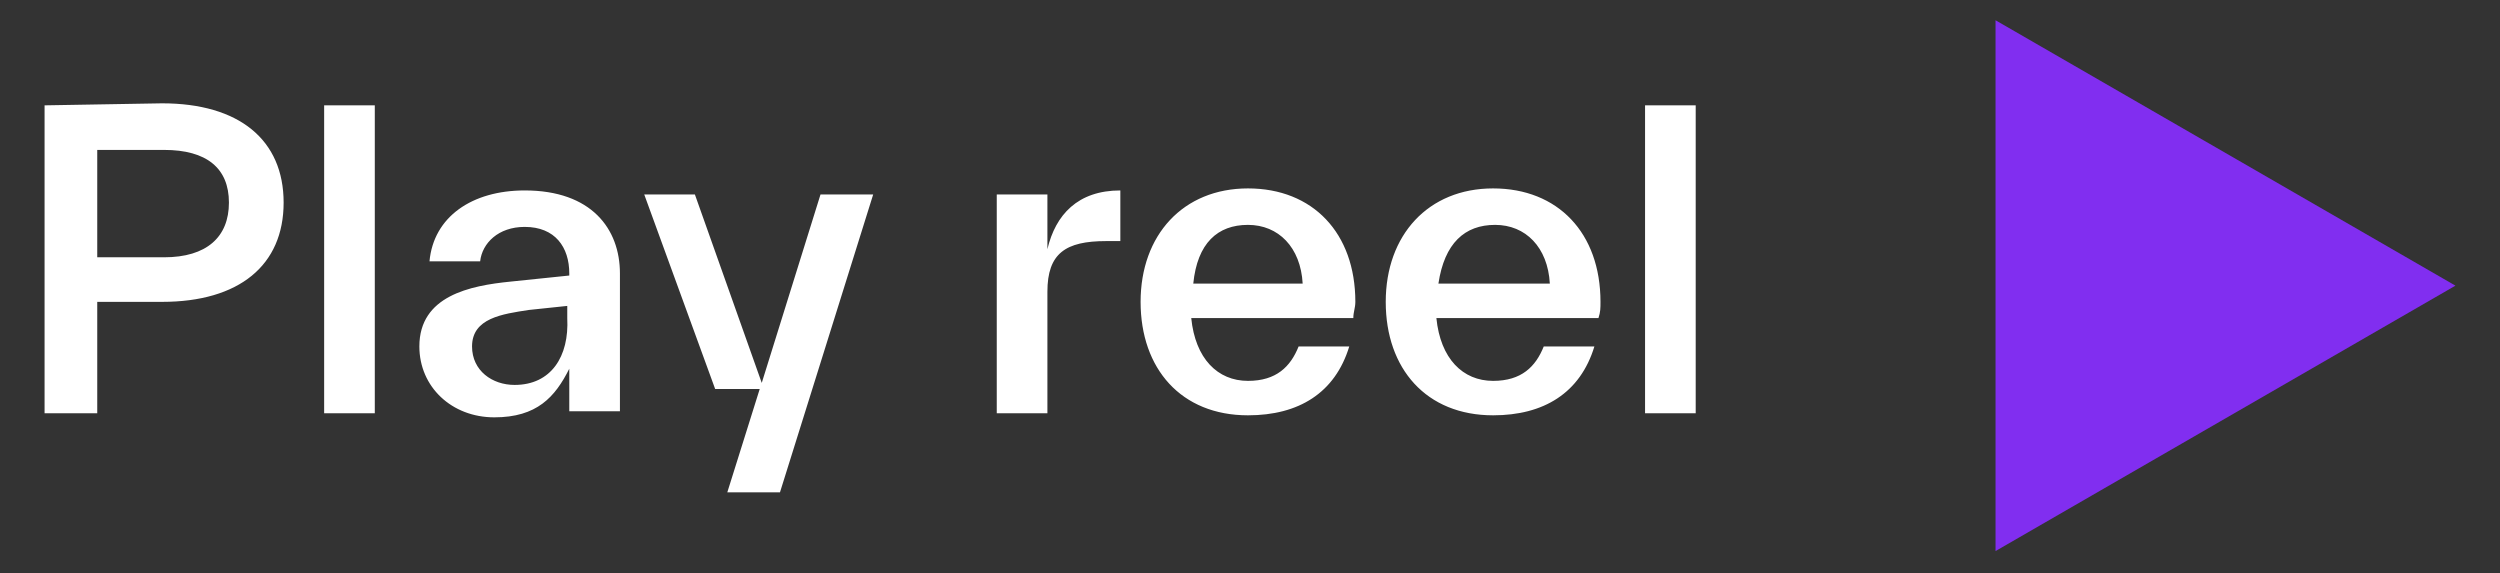 <?xml version="1.0" encoding="utf-8"?>
<!-- Generator: Adobe Illustrator 27.3.1, SVG Export Plug-In . SVG Version: 6.00 Build 0)  -->
<svg version="1.1" id="Layer_1" xmlns="http://www.w3.org/2000/svg" xmlns:xlink="http://www.w3.org/1999/xlink" x="0px" y="0px"
	 viewBox="0 0 123.4 28.3" style="enable-background:new 0 0 123.4 28.3;" xml:space="preserve">
<rect x="0" y="0" width="123.4" height="28.3" fill="#333333" stroke="none"/>
<style type="text/css">
	.st0{fill:#FFFFFF;}
	.st1{fill:#812EF0;}
</style>
<g>
	<path class="st0" d="M2.2,5.2v15.2h2.6v-5.5H8c3.8,0,6-1.8,6-4.9s-2.2-4.9-6-4.9L2.2,5.2L2.2,5.2z M4.8,12.7V7.4h3.3
		c2.1,0,3.2,0.9,3.2,2.6s-1.1,2.7-3.2,2.7H4.8z M18.5,20.4V5.2H16v15.2H18.5z M25.9,9.4c-2.6,0-4.5,1.3-4.7,3.5h2.5
		c0.1-0.9,0.9-1.7,2.2-1.7c1.5,0,2.2,1,2.2,2.3l0,0v0.1l-2.9,0.3c-2,0.2-4.5,0.7-4.5,3.2c0,2,1.6,3.5,3.7,3.5s3-1,3.7-2.4v2.1h2.5
		v-6.8l0,0C30.6,11.3,29.2,9.4,25.9,9.4z M25.4,19c-1.1,0-2.1-0.7-2.1-1.9c0-1.4,1.5-1.6,2.8-1.8l1.9-0.2v0.6
		C28.1,17.6,27.2,19,25.4,19z M37.6,18.9l-3.3-9.3h-2.5l3.5,9.6h2.2l-1.6,5.1h2.6l4.6-14.7h-2.6L37.6,18.9z M51.7,9.6h-2.5v10.8h2.5
		v-6c0-1.9,0.9-2.5,2.9-2.5h0.7V9.4c-2.1,0-3.2,1.2-3.6,2.9C51.7,12.3,51.7,9.6,51.7,9.6z M66.9,14.9c0-3.4-2.1-5.6-5.3-5.6
		s-5.3,2.3-5.3,5.6s2,5.6,5.3,5.6c2.5,0,4.3-1.1,5-3.4h-2.5c-0.4,1-1.1,1.7-2.5,1.7c-1.5,0-2.6-1.1-2.8-3.1h8
		C66.8,15.4,66.9,15.2,66.9,14.9z M61.6,11.1c1.5,0,2.6,1.1,2.7,2.9h-5.4C59.1,12,60.1,11.1,61.6,11.1z M79,14.9
		c0-3.4-2.1-5.6-5.3-5.6c-3.2,0-5.3,2.3-5.3,5.6s2,5.6,5.3,5.6c2.5,0,4.3-1.1,5-3.4h-2.5c-0.4,1-1.1,1.7-2.5,1.7
		c-1.5,0-2.6-1.1-2.8-3.1h8C79,15.4,79,15.2,79,14.9z M73.8,11.1c1.5,0,2.6,1.1,2.7,2.9H71C71.3,12,72.3,11.1,73.8,11.1z M83.7,20.4
		V5.2h-2.5v15.2H83.7z"/>
	<path class="st1" d="M121.2,14.1L98.5,27.2V1L121.2,14.1z"/>
</g>
</svg>
